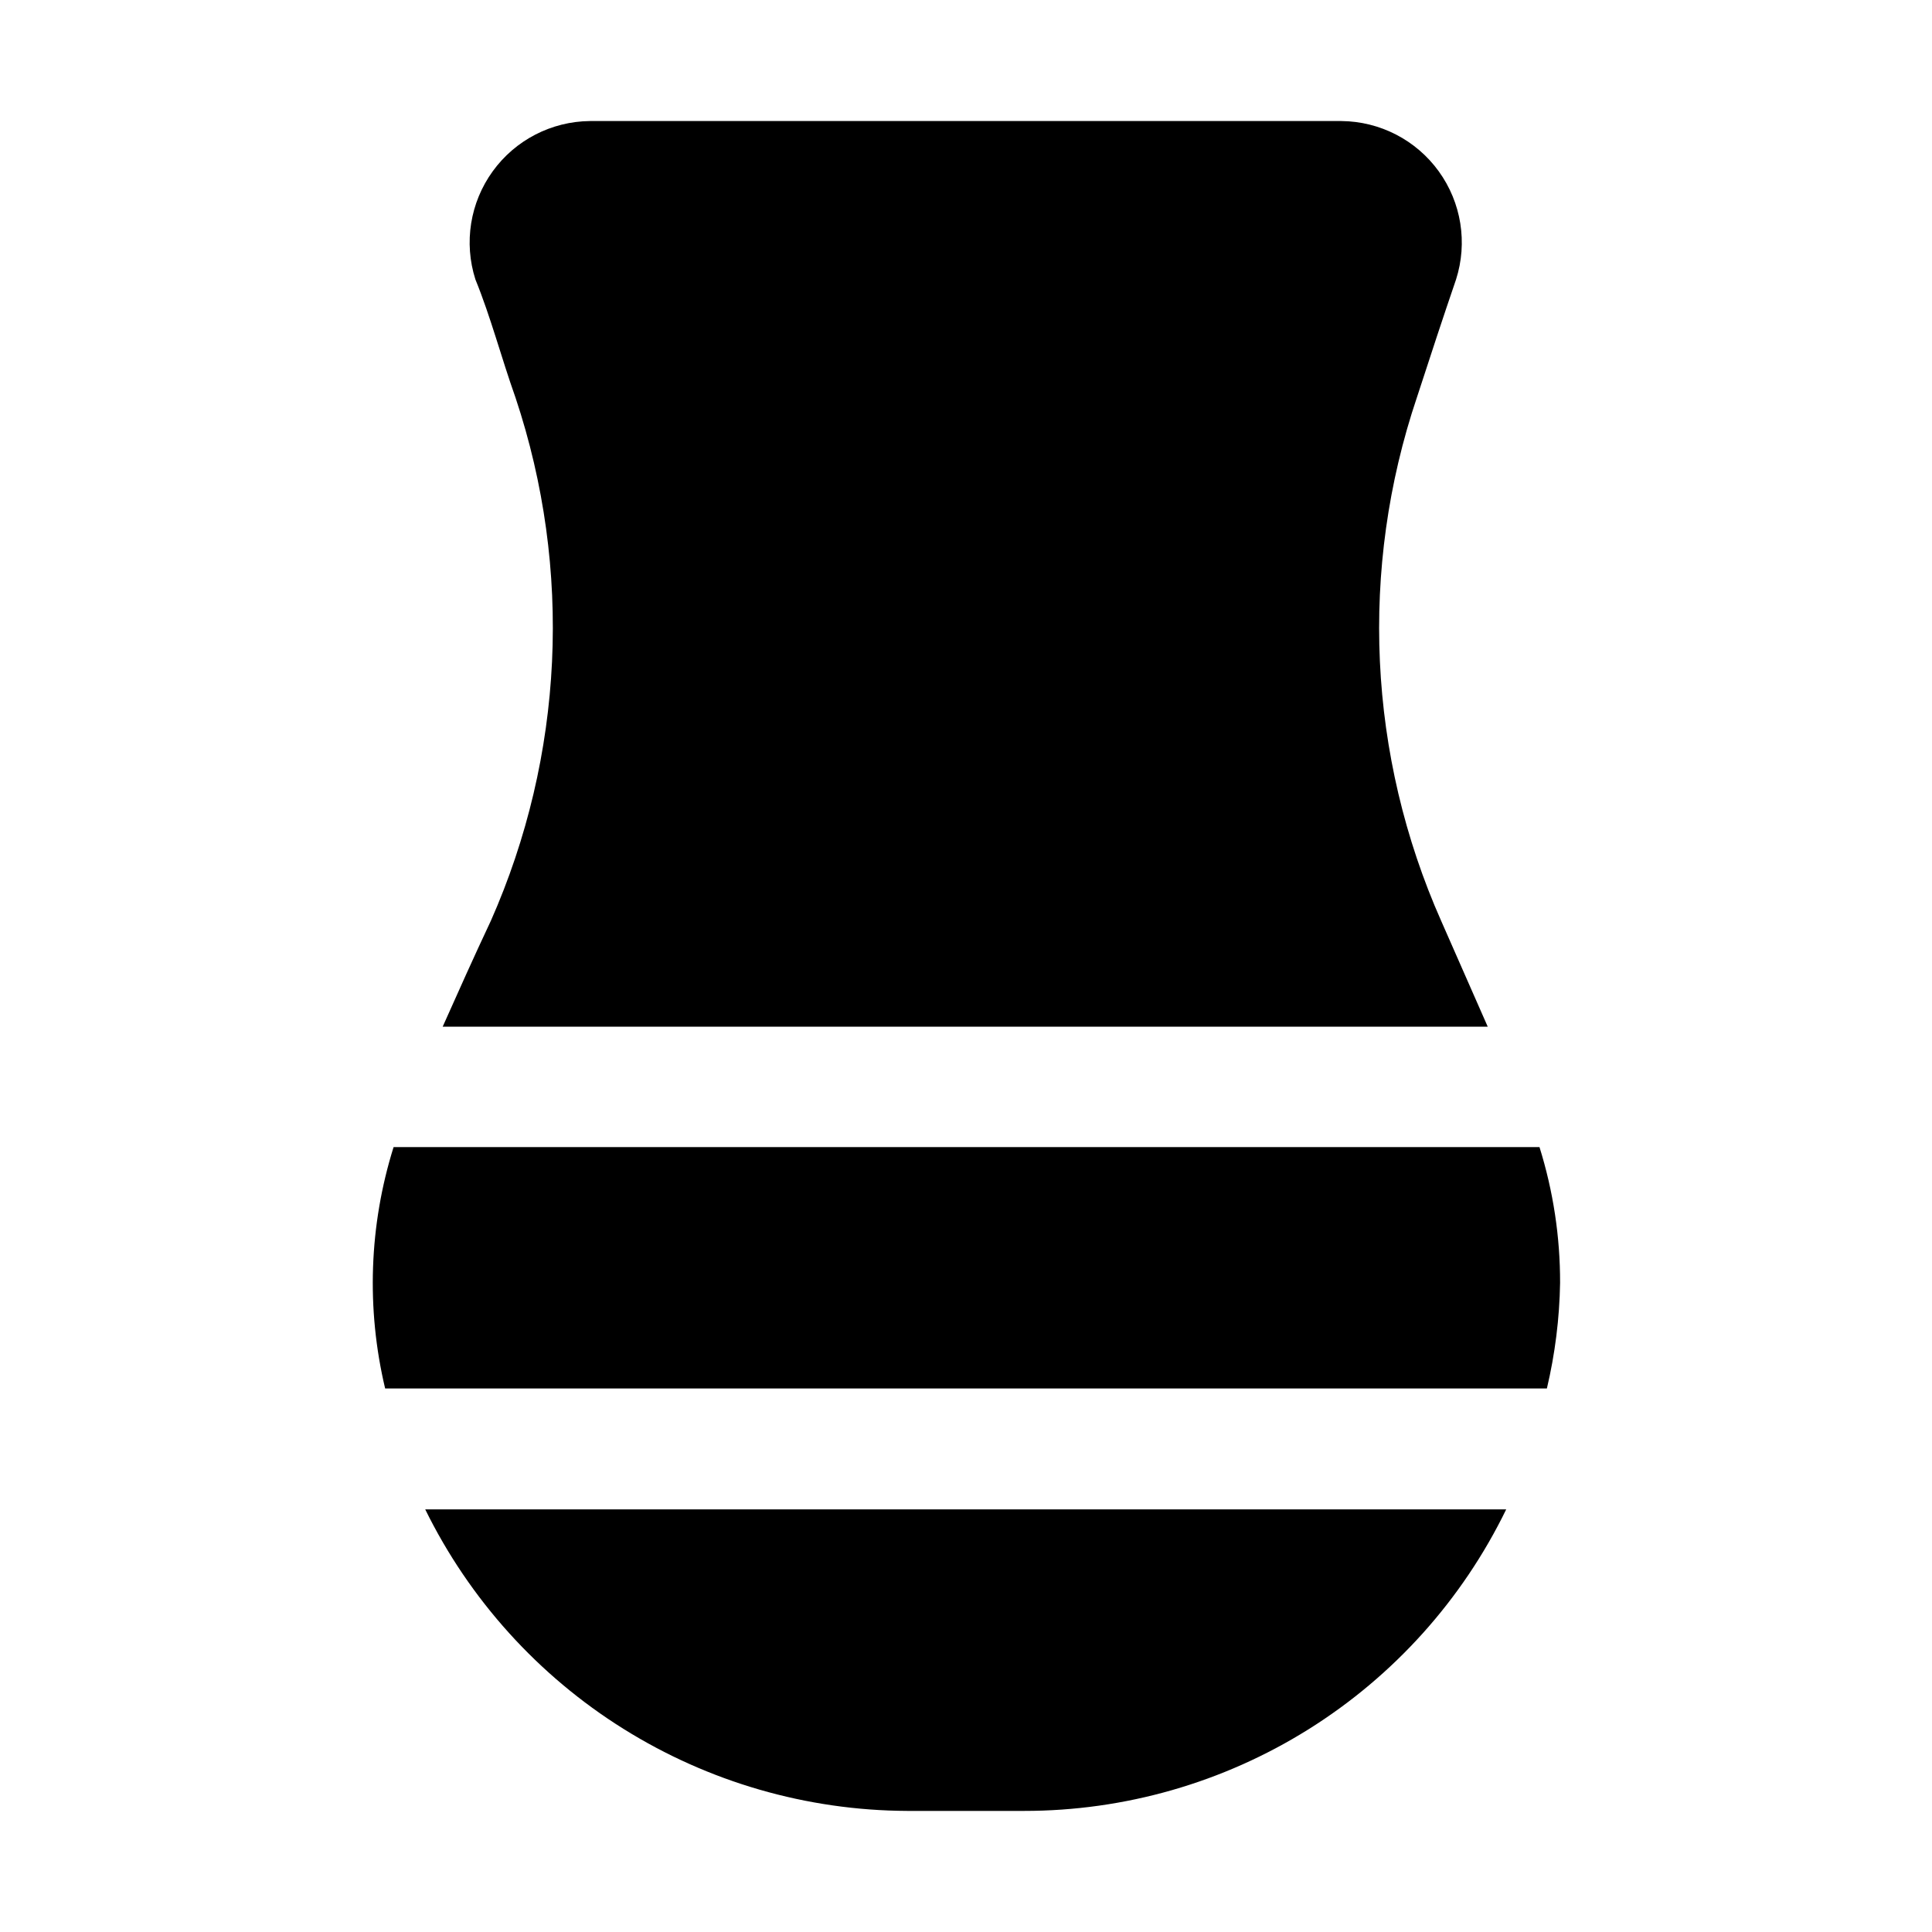 <?xml version="1.0" encoding="UTF-8"?>
<!-- Uploaded to: ICON Repo, www.svgrepo.com, Generator: ICON Repo Mixer Tools -->
<svg fill="#000000" width="800px" height="800px" version="1.1" viewBox="144 144 512 512" xmlns="http://www.w3.org/2000/svg">
 <g fill-rule="evenodd">
  <path d="m274.05 388.1c19.387-43.797 21.734-93.25 6.578-138.69-3.781-10.633-6.578-21.41-10.637-31.348-3.113-9.738-1.414-20.379 4.578-28.66 5.992-8.285 15.566-13.23 25.789-13.324h199.14c10.227 0.094 19.797 5.039 25.789 13.324 5.992 8.281 7.691 18.922 4.582 28.66-3.359 9.797-6.856 20.434-10.355 31.207l-0.004 0.004c-15.316 45.445-13.02 94.988 6.438 138.82l12.316 27.988-276.95 0.004c4.059-9.098 8.254-18.473 12.734-27.992z"/>
  <path d="m256.69 544h286.47c-11.656 23.965-29.82 44.164-52.414 58.297-22.594 14.129-48.707 21.621-75.355 21.613h-30.93c-26.625-0.105-52.691-7.644-75.266-21.762-22.574-14.117-40.758-34.258-52.508-58.148z"/>
  <path d="m557.44 483.96c-0.156 9.43-1.328 18.812-3.496 27.992h-307.88c-5.027-21.133-4.254-43.227 2.238-63.957h303.68c3.641 11.641 5.481 23.77 5.457 35.965z"/>
 </g>
</svg>